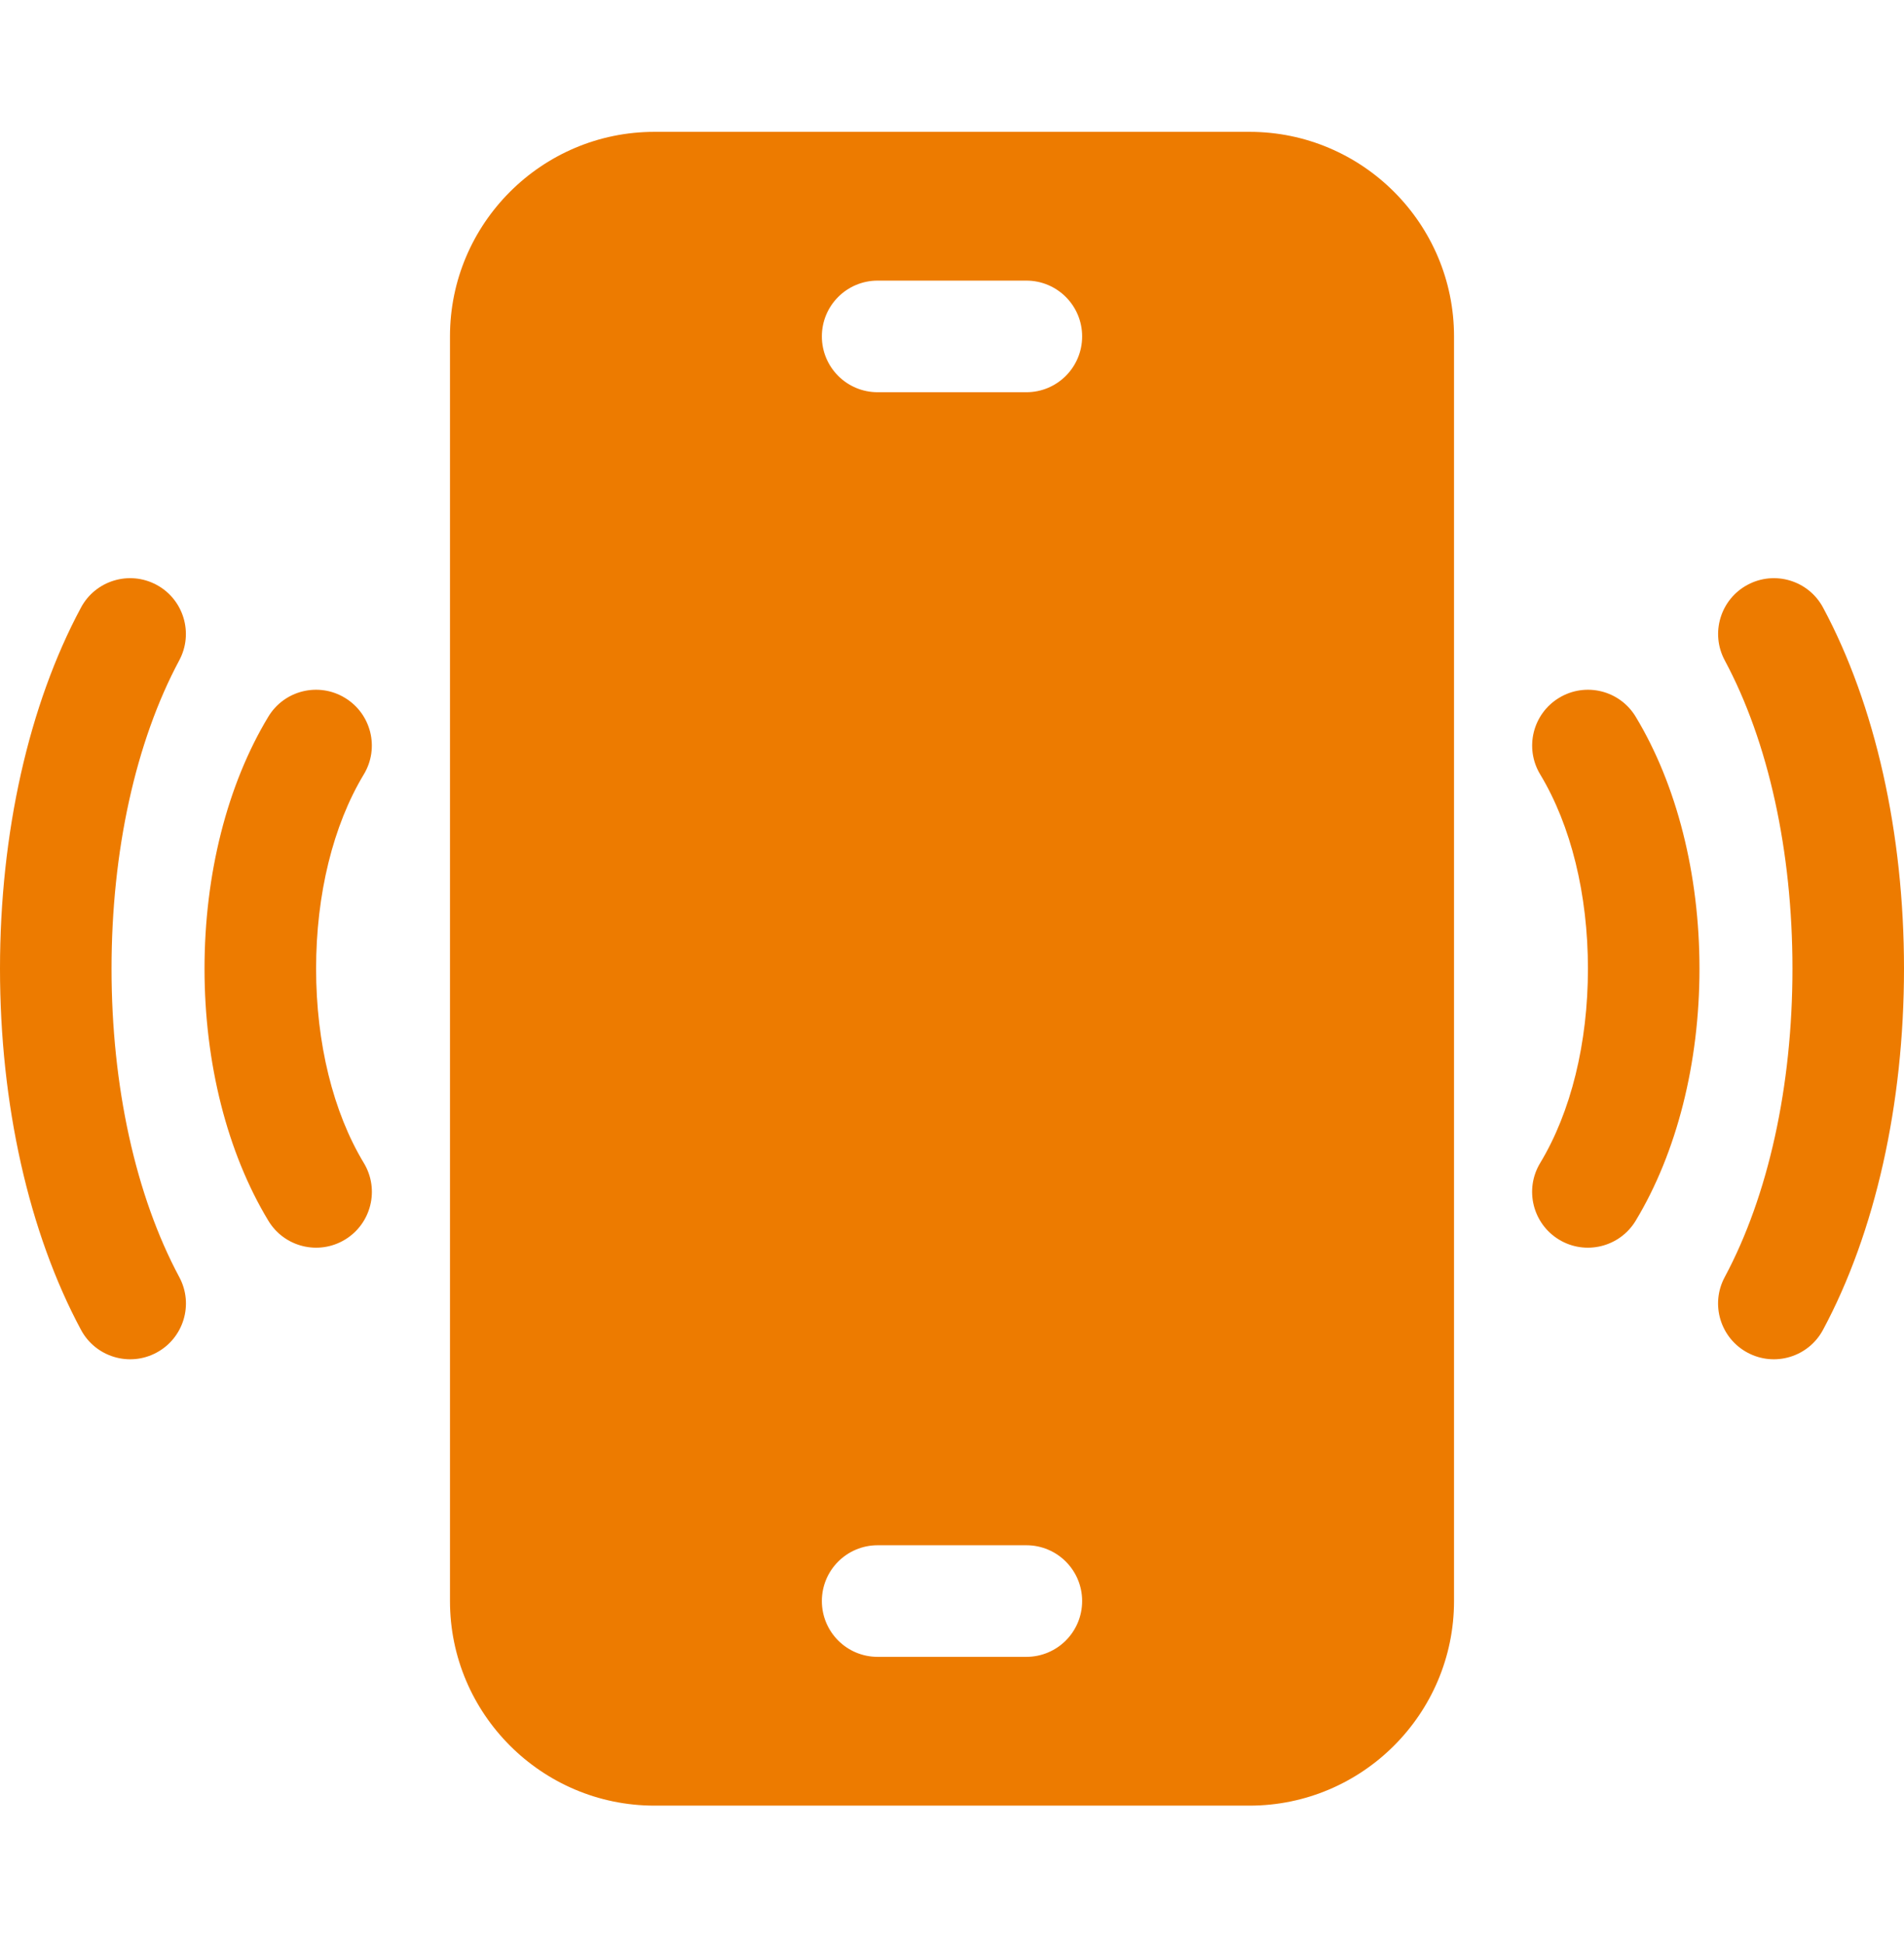 <svg width="48" height="49" viewBox="0 0 48 49" fill="none" xmlns="http://www.w3.org/2000/svg">
<path d="M31.5 3.323H16.5C13.657 3.323 11.344 5.636 11.344 8.479V40.354C11.344 43.197 13.657 45.511 16.5 45.511H31.5C34.343 45.511 36.656 43.197 36.656 40.354V8.479C36.656 5.636 34.343 3.323 31.5 3.323ZM25.875 41.761H22.125C21.348 41.761 20.719 41.131 20.719 40.354C20.719 39.578 21.348 38.948 22.125 38.948H25.875C26.652 38.948 27.281 39.578 27.281 40.354C27.281 41.131 26.652 41.761 25.875 41.761ZM25.875 9.886H22.125C21.348 9.886 20.719 9.256 20.719 8.479C20.719 7.703 21.348 7.073 22.125 7.073H25.875C26.652 7.073 27.281 7.703 27.281 8.479C27.281 9.256 26.652 9.886 25.875 9.886Z" fill="#ED7B00"/>
<path d="M45.96 15.315C45.593 14.63 44.74 14.373 44.056 14.74C43.371 15.107 43.114 15.96 43.481 16.644V16.644C44.582 18.696 45.188 21.456 45.188 24.415C45.188 27.375 44.581 30.136 43.48 32.19V32.19C43.113 32.874 43.37 33.726 44.054 34.093H44.054C44.739 34.461 45.591 34.203 45.958 33.519C47.275 31.064 48 27.831 48 24.415C48 21 47.276 17.768 45.96 15.315Z" fill="#ED7B00"/>
<path d="M39.306 17.588C38.641 17.989 38.427 18.853 38.828 19.518C39.604 20.804 40.032 22.543 40.032 24.416C40.032 26.289 39.604 28.029 38.827 29.315C38.426 29.98 38.64 30.844 39.305 31.246C39.97 31.647 40.834 31.433 41.236 30.768C42.273 29.049 42.844 26.793 42.844 24.416C42.844 22.038 42.273 19.783 41.236 18.065C40.835 17.4 39.971 17.186 39.306 17.588Z" fill="#ED7B00"/>
<path d="M4.52 32.19C3.419 30.136 2.812 27.375 2.812 24.415C2.812 21.456 3.419 18.696 4.519 16.644C4.886 15.96 4.629 15.107 3.945 14.74C3.26 14.373 2.408 14.63 2.041 15.315C0.725 17.768 0 21 0 24.415C0 27.831 0.725 31.064 2.042 33.519C2.409 34.203 3.262 34.461 3.946 34.093C4.63 33.726 4.888 32.874 4.52 32.19Z" fill="#ED7B00"/>
<path d="M7.969 24.416C7.969 22.543 8.396 20.804 9.172 19.518C9.573 18.853 9.359 17.989 8.694 17.588C8.029 17.186 7.165 17.4 6.764 18.065C5.727 19.783 5.156 22.038 5.156 24.416C5.156 26.794 5.727 29.049 6.765 30.768C7.166 31.433 8.03 31.647 8.695 31.246C9.36 30.845 9.574 29.98 9.173 29.315C8.396 28.029 7.969 26.289 7.969 24.416Z" fill="#ED7B00"/>
</svg>
